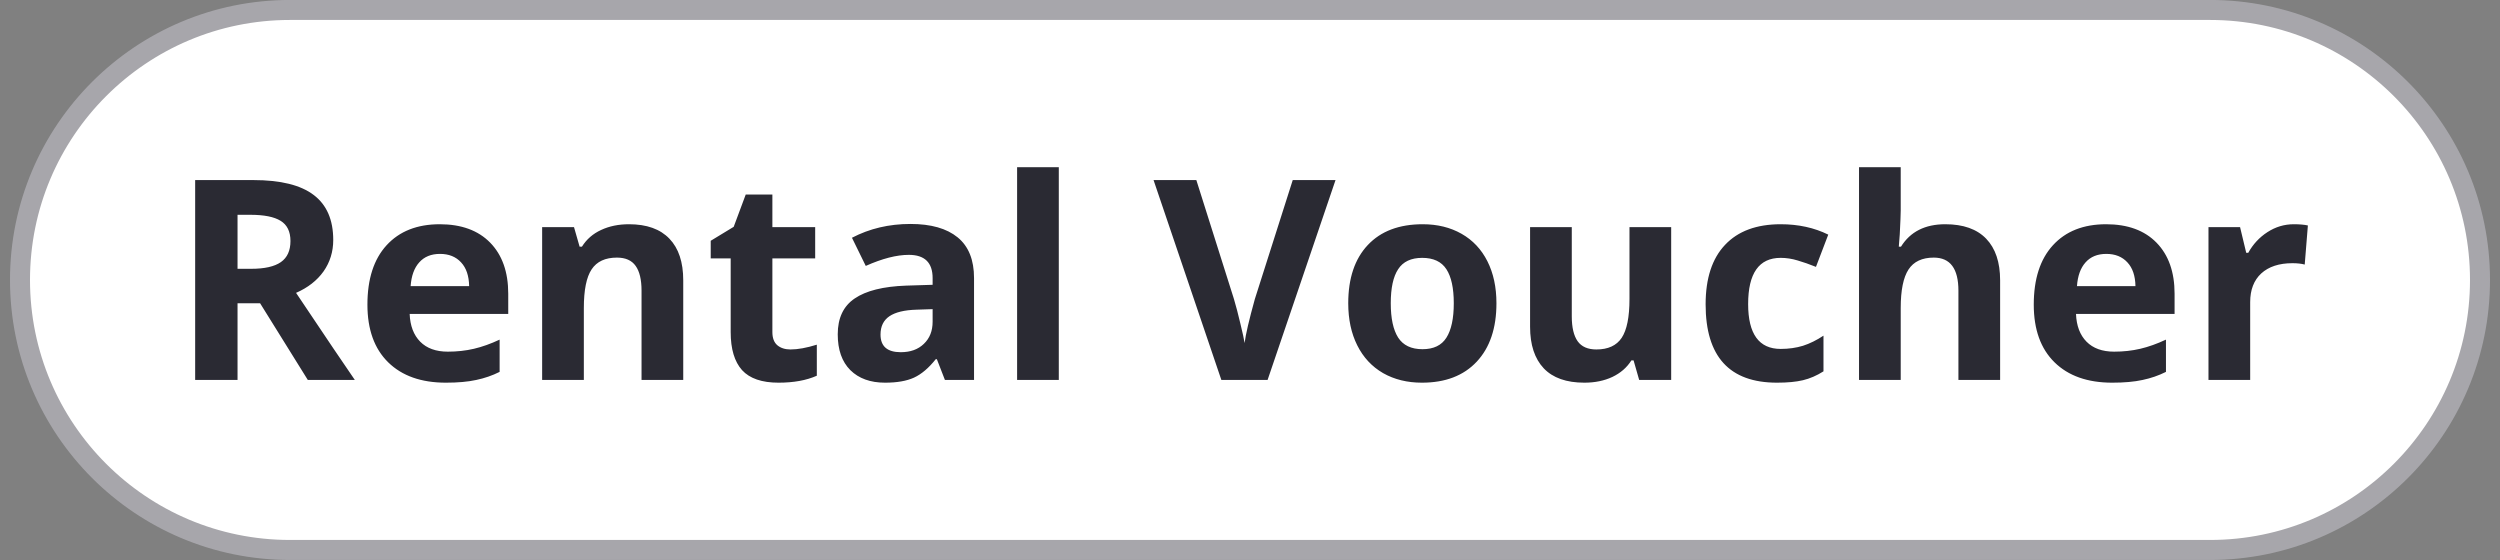 <svg width="125" height="28" viewBox="0 0 125 28" fill="none" xmlns="http://www.w3.org/2000/svg">
<rect x="0" y="0" width="125" height="28" fill="#808080" stroke="none"/>
<g clip-path="url(#clip0_13922_11419)">
<path d="M110.5 0.498H14.5C7.044 0.498 1 6.542 1 13.998C1 21.453 7.044 27.498 14.5 27.498H110.5C117.956 27.498 124 21.453 124 13.998C124 6.542 117.956 0.498 110.5 0.498Z" fill="white"/>
<path d="M110.5 0.498H14.5C7.044 0.498 1 6.542 1 13.998C1 21.453 7.044 27.498 14.5 27.498H110.5C117.956 27.498 124 21.453 124 13.998C124 6.542 117.956 0.498 110.5 0.498Z" stroke="#A7A6AB"/>
<path d="M11.877 13.44H12.56C13.23 13.44 13.725 13.328 14.044 13.105C14.363 12.882 14.523 12.531 14.523 12.052C14.523 11.578 14.358 11.241 14.03 11.041C13.707 10.84 13.203 10.74 12.52 10.74H11.877V13.44ZM11.877 15.163V18.998H9.758V9.004H12.67C14.028 9.004 15.033 9.252 15.685 9.749C16.336 10.241 16.662 10.991 16.662 11.998C16.662 12.586 16.5 13.11 16.177 13.57C15.853 14.026 15.395 14.383 14.803 14.643C16.307 16.89 17.287 18.341 17.742 18.998H15.391L13.005 15.163H11.877ZM22.001 12.695C21.559 12.695 21.213 12.836 20.962 13.119C20.711 13.397 20.568 13.793 20.531 14.308H23.457C23.448 13.793 23.314 13.397 23.054 13.119C22.794 12.836 22.443 12.695 22.001 12.695ZM22.295 19.134C21.064 19.134 20.103 18.795 19.41 18.116C18.717 17.437 18.371 16.475 18.371 15.231C18.371 13.95 18.69 12.962 19.328 12.264C19.971 11.562 20.857 11.212 21.987 11.212C23.067 11.212 23.908 11.519 24.51 12.134C25.111 12.75 25.412 13.6 25.412 14.684V15.696H20.483C20.506 16.288 20.682 16.751 21.01 17.084C21.338 17.416 21.798 17.583 22.391 17.583C22.851 17.583 23.286 17.535 23.696 17.439C24.106 17.343 24.535 17.191 24.981 16.981V18.594C24.617 18.777 24.227 18.911 23.812 18.998C23.398 19.089 22.892 19.134 22.295 19.134ZM34.162 18.998H32.077V14.534C32.077 13.982 31.979 13.57 31.783 13.296C31.587 13.018 31.275 12.88 30.847 12.88C30.263 12.88 29.842 13.075 29.582 13.467C29.322 13.855 29.192 14.5 29.192 15.402V18.998H27.107V11.355H28.7L28.98 12.333H29.097C29.329 11.963 29.648 11.685 30.054 11.499C30.464 11.307 30.929 11.212 31.448 11.212C32.337 11.212 33.011 11.453 33.472 11.936C33.932 12.415 34.162 13.107 34.162 14.014V18.998ZM39.528 17.473C39.893 17.473 40.33 17.393 40.841 17.234V18.786C40.321 19.018 39.683 19.134 38.927 19.134C38.093 19.134 37.484 18.925 37.102 18.506C36.723 18.082 36.534 17.448 36.534 16.605V12.921H35.536V12.039L36.685 11.341L37.286 9.728H38.619V11.355H40.759V12.921H38.619V16.605C38.619 16.901 38.701 17.12 38.865 17.261C39.034 17.403 39.255 17.473 39.528 17.473ZM47.246 18.998L46.843 17.959H46.788C46.437 18.401 46.075 18.708 45.701 18.881C45.332 19.05 44.849 19.134 44.252 19.134C43.518 19.134 42.94 18.925 42.516 18.506C42.096 18.086 41.887 17.489 41.887 16.715C41.887 15.903 42.169 15.306 42.734 14.924C43.304 14.536 44.161 14.322 45.305 14.281L46.631 14.24V13.905C46.631 13.13 46.234 12.743 45.441 12.743C44.831 12.743 44.113 12.927 43.288 13.296L42.598 11.888C43.477 11.428 44.453 11.198 45.523 11.198C46.549 11.198 47.335 11.421 47.882 11.868C48.429 12.314 48.702 12.993 48.702 13.905V18.998H47.246ZM46.631 15.457L45.824 15.484C45.218 15.502 44.767 15.612 44.471 15.812C44.175 16.013 44.026 16.318 44.026 16.728C44.026 17.316 44.364 17.61 45.038 17.61C45.521 17.61 45.906 17.471 46.193 17.193C46.485 16.915 46.631 16.546 46.631 16.086V15.457ZM52.94 18.998H50.855V8.361H52.94V18.998ZM64.637 9.004H66.776L63.379 18.998H61.068L57.678 9.004H59.817L61.697 14.951C61.802 15.302 61.909 15.712 62.019 16.181C62.133 16.646 62.203 16.97 62.23 17.152C62.281 16.733 62.452 15.999 62.743 14.951L64.637 9.004ZM69.538 15.163C69.538 15.919 69.661 16.491 69.907 16.879C70.158 17.266 70.564 17.46 71.124 17.46C71.68 17.46 72.079 17.268 72.32 16.885C72.566 16.498 72.689 15.924 72.689 15.163C72.689 14.406 72.566 13.839 72.32 13.461C72.074 13.082 71.671 12.893 71.11 12.893C70.554 12.893 70.153 13.082 69.907 13.461C69.661 13.834 69.538 14.402 69.538 15.163ZM74.822 15.163C74.822 16.407 74.494 17.38 73.838 18.082C73.182 18.784 72.268 19.134 71.097 19.134C70.363 19.134 69.716 18.975 69.155 18.656C68.595 18.332 68.164 17.87 67.863 17.268C67.562 16.667 67.412 15.965 67.412 15.163C67.412 13.914 67.738 12.943 68.39 12.251C69.041 11.558 69.957 11.212 71.138 11.212C71.871 11.212 72.519 11.371 73.079 11.69C73.64 12.009 74.07 12.467 74.371 13.064C74.672 13.661 74.822 14.361 74.822 15.163ZM81.959 18.998L81.679 18.02H81.569C81.346 18.376 81.029 18.651 80.619 18.847C80.209 19.039 79.742 19.134 79.218 19.134C78.32 19.134 77.643 18.895 77.188 18.417C76.732 17.934 76.504 17.241 76.504 16.338V11.355H78.589V15.819C78.589 16.37 78.687 16.785 78.883 17.063C79.079 17.337 79.391 17.473 79.819 17.473C80.403 17.473 80.824 17.28 81.084 16.892C81.344 16.5 81.474 15.853 81.474 14.951V11.355H83.559V18.998H81.959ZM88.85 19.134C86.471 19.134 85.281 17.829 85.281 15.217C85.281 13.919 85.605 12.927 86.252 12.244C86.899 11.556 87.826 11.212 89.034 11.212C89.918 11.212 90.711 11.385 91.413 11.731L90.798 13.344C90.47 13.212 90.164 13.105 89.882 13.023C89.599 12.937 89.317 12.893 89.034 12.893C87.95 12.893 87.407 13.663 87.407 15.204C87.407 16.698 87.95 17.446 89.034 17.446C89.435 17.446 89.807 17.393 90.148 17.289C90.49 17.179 90.832 17.011 91.174 16.783V18.567C90.837 18.781 90.495 18.929 90.148 19.011C89.807 19.093 89.374 19.134 88.85 19.134ZM100.006 18.998H97.921V14.534C97.921 13.431 97.511 12.88 96.69 12.88C96.107 12.88 95.686 13.078 95.426 13.474C95.166 13.871 95.036 14.513 95.036 15.402V18.998H92.951V8.361H95.036V10.528C95.036 10.697 95.02 11.093 94.988 11.717L94.94 12.333H95.05C95.515 11.585 96.253 11.212 97.265 11.212C98.162 11.212 98.844 11.453 99.309 11.936C99.773 12.419 100.006 13.112 100.006 14.014V18.998ZM105.317 12.695C104.875 12.695 104.529 12.836 104.278 13.119C104.028 13.397 103.884 13.793 103.848 14.308H106.773C106.764 13.793 106.63 13.397 106.37 13.119C106.11 12.836 105.759 12.695 105.317 12.695ZM105.611 19.134C104.381 19.134 103.419 18.795 102.727 18.116C102.034 17.437 101.688 16.475 101.688 15.231C101.688 13.95 102.007 12.962 102.645 12.264C103.287 11.562 104.174 11.212 105.304 11.212C106.384 11.212 107.225 11.519 107.826 12.134C108.428 12.75 108.729 13.6 108.729 14.684V15.696H103.8C103.823 16.288 103.998 16.751 104.326 17.084C104.654 17.416 105.115 17.583 105.707 17.583C106.167 17.583 106.603 17.535 107.013 17.439C107.423 17.343 107.851 17.191 108.298 16.981V18.594C107.933 18.777 107.544 18.911 107.129 18.998C106.714 19.089 106.208 19.134 105.611 19.134ZM114.689 11.212C114.972 11.212 115.207 11.232 115.394 11.273L115.236 13.228C115.068 13.183 114.863 13.16 114.621 13.16C113.956 13.16 113.436 13.331 113.062 13.672C112.693 14.014 112.509 14.493 112.509 15.108V18.998H110.424V11.355H112.003L112.311 12.64H112.413C112.65 12.212 112.969 11.868 113.37 11.608C113.776 11.344 114.215 11.212 114.689 11.212Z" fill="#2A2A33"/>
</g>
<defs>
<clipPath id="clip0_13922_11419">
<rect width="125" height="28" fill="white" transform="translate(0 -0.002)"/>
</clipPath>
</defs>
</svg>
